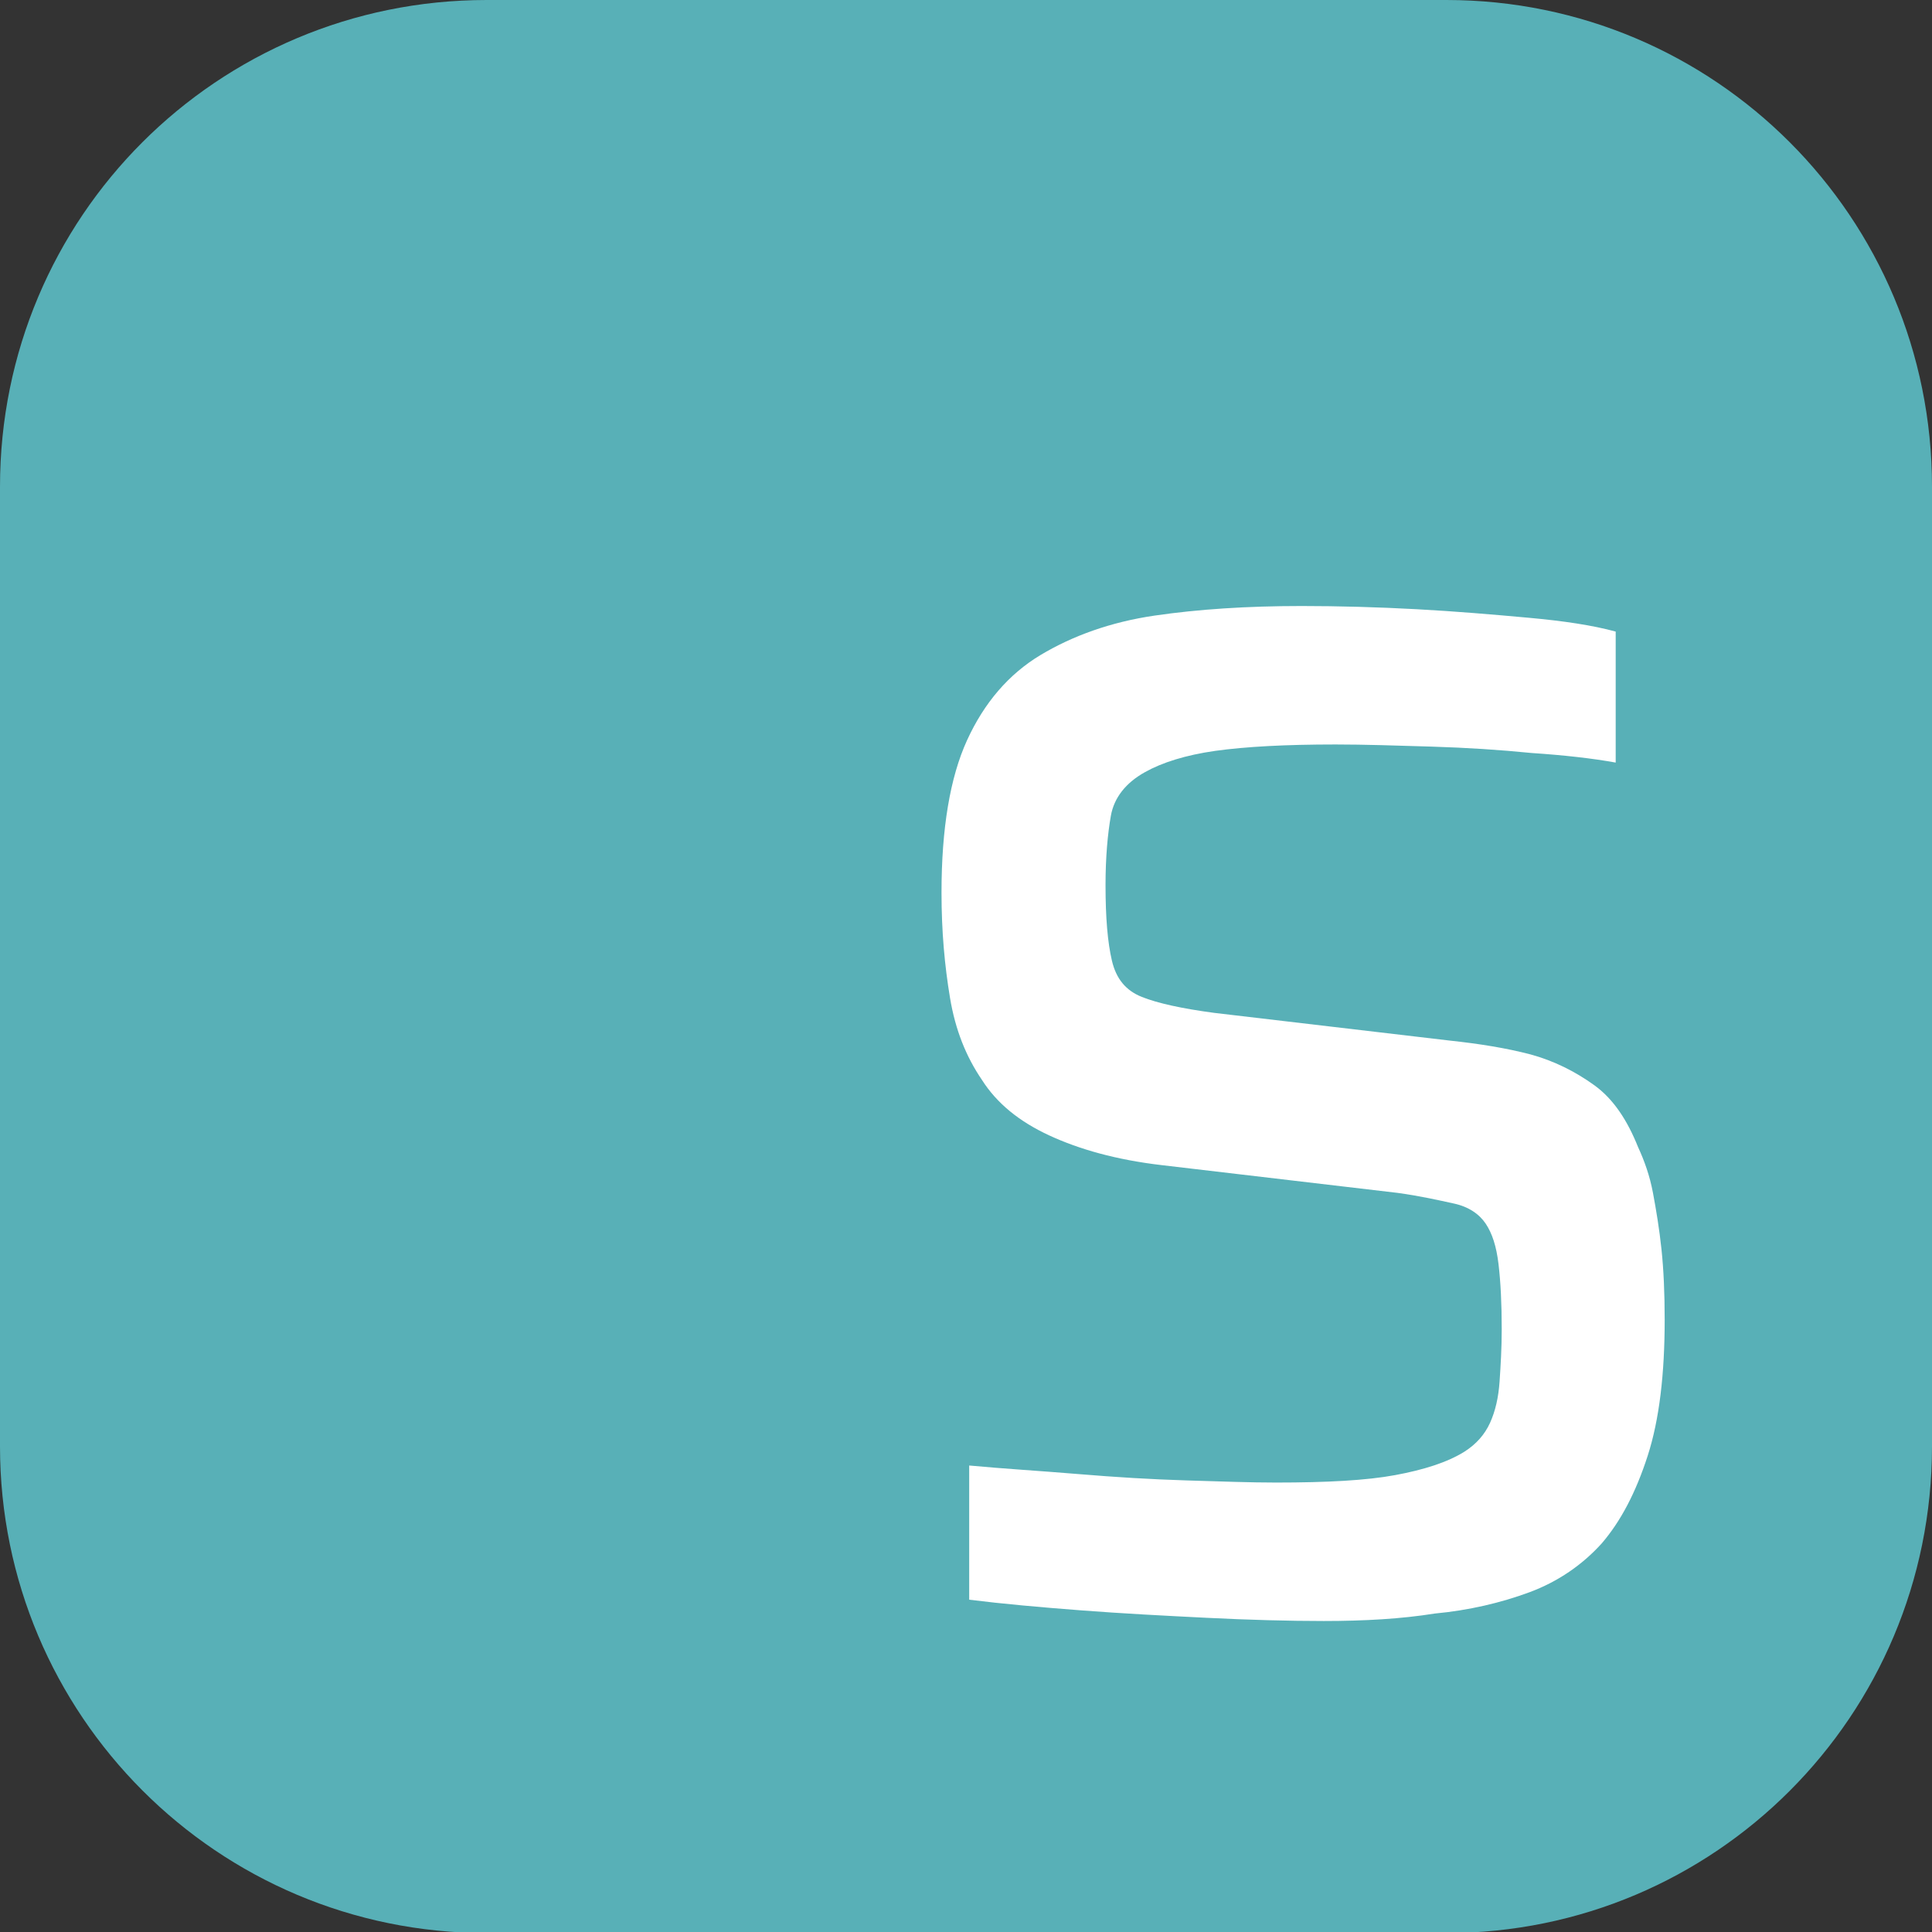 <?xml version="1.0" encoding="utf-8"?>
<!-- Generator: Adobe Illustrator 27.7.0, SVG Export Plug-In . SVG Version: 6.00 Build 0)  -->
<svg version="1.1" id="b" xmlns="http://www.w3.org/2000/svg" xmlns:xlink="http://www.w3.org/1999/xlink" x="0px" y="0px"
	 viewBox="0 0 181.4 181.4" style="enable-background:new 0 0 181.4 181.4;" xml:space="preserve">
<rect x="0" y="0" width="181.4" height="181.4" fill="#333333" stroke="none"/>
<style type="text/css">
	.st0{fill:#58B0B7;}
	.st1{fill:#FFFFFF;}
</style>
<g id="c">
	<path class="st0" d="M135.8,0H45.7C20.4,0,0,20.4,0,45.7v90.1c0,25.2,20.4,45.7,45.7,45.7h90.1c25.2,0,45.6-20.4,45.6-45.7V45.7
		C181.4,20.4,161,0,135.8,0"/>
	<path class="st1" d="M124.3,152.2c-3.3,0-7-0.1-11-0.3c-4-0.2-7.9-0.4-11.8-0.7s-7.3-0.6-10.5-1v-12.6c3.2,0.3,6.6,0.5,10.2,0.8
		s6.9,0.5,10.2,0.6s6,0.2,8.4,0.2c4.8,0,8.5-0.2,11.2-0.7s4.9-1.2,6.5-2.2c1.1-0.7,1.9-1.6,2.4-2.7s0.8-2.4,0.9-3.9s0.2-3.1,0.2-4.9
		c0-2.4-0.1-4.4-0.3-6.1s-0.6-2.9-1.2-3.8c-0.6-0.9-1.6-1.6-3-1.9s-3.1-0.7-5.3-1l-22.1-2.6c-4.3-0.5-7.8-1.5-10.6-2.8
		c-2.8-1.3-4.9-3-6.3-5.2c-1.5-2.2-2.5-4.7-3-7.7s-0.8-6.2-0.8-9.9c0-6,0.8-10.8,2.4-14.3c1.6-3.5,3.9-6.2,6.9-8s6.6-3.1,10.7-3.7
		c4.1-0.6,8.7-0.9,13.8-0.9c3.5,0,7.1,0.1,10.8,0.3s7.2,0.5,10.5,0.8c3.3,0.3,6,0.7,8.2,1.3v12.3c-2.2-0.4-4.9-0.7-7.9-0.9
		c-3-0.3-6.1-0.5-9.4-0.6s-6.3-0.2-9-0.2c-4.7,0-8.4,0.2-11.3,0.6c-2.8,0.4-5,1.1-6.6,2c-1.8,1-2.9,2.4-3.2,4.1s-0.5,3.9-0.5,6.5
		c0,3.1,0.2,5.4,0.6,7.1c0.4,1.7,1.3,2.8,2.8,3.4c1.5,0.6,3.8,1.1,6.8,1.5l22.1,2.6c2.8,0.3,5.3,0.7,7.6,1.3c2.2,0.6,4.2,1.6,6,2.9
		s3.1,3.3,4.1,5.8c0.6,1.3,1.1,2.7,1.4,4.3c0.3,1.6,0.6,3.4,0.8,5.3c0.2,1.9,0.3,4.1,0.3,6.6c0,5.1-0.5,9.4-1.6,12.8
		s-2.5,6.1-4.3,8.2c-1.8,2-4.1,3.6-6.8,4.6c-2.7,1-5.7,1.7-8.9,2C131.6,152,128.1,152.2,124.3,152.2L124.3,152.2z"/>
</g>
</svg>
